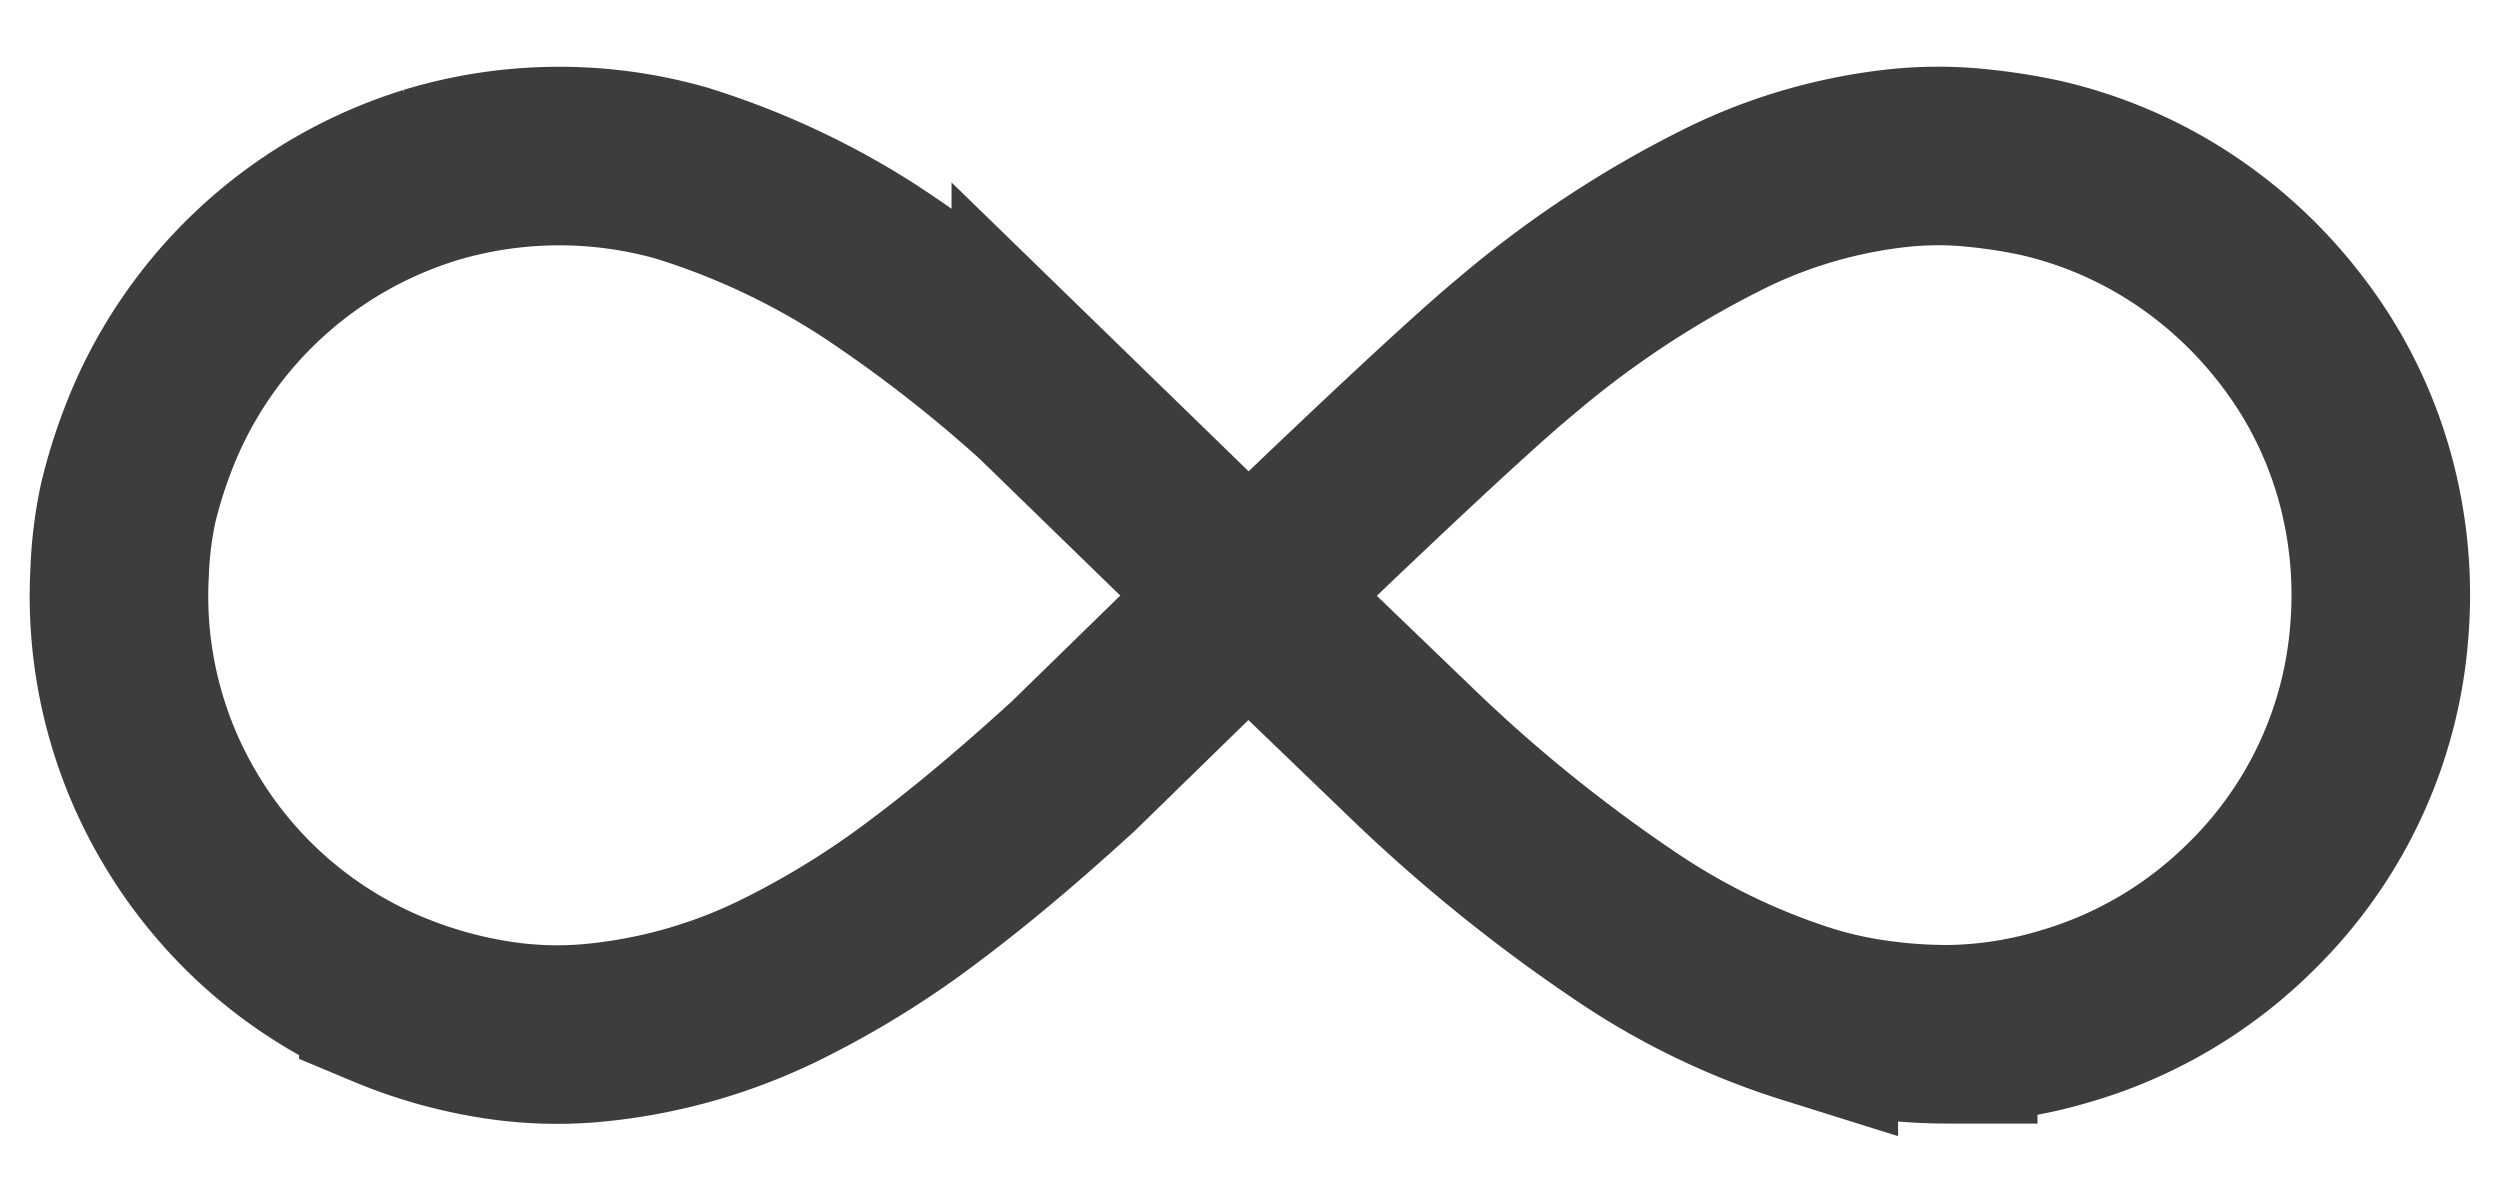 <?xml version="1.0" encoding="UTF-8"?> <svg xmlns="http://www.w3.org/2000/svg" xmlns:v="https://vecta.io/nano" width="21" height="10" fill="none" stroke="#3d3d3d" stroke-width="1.5"><path d="M3.608 1.473c-.504.157-.969.419-1.364.77s-.71.782-.925 1.264a4.29 4.29 0 0 0-.241.713 3.31 3.31 0 0 0-.073.584 3.65 3.65 0 0 0 .51 2.074c.404.681 1.016 1.213 1.747 1.517a3.9 3.9 0 0 0 .855.247c.272.047.549.06.825.038a4.52 4.52 0 0 0 1.678-.481c.398-.201.778-.438 1.134-.707.439-.328.854-.685 1.259-1.054l1.472-1.436-1.742-1.694a11.96 11.96 0 0 0-1.45-1.123c-.486-.313-1.012-.558-1.565-.73-.694-.198-1.431-.192-2.121.018z"></path><path d="M10.485 5.006l1.37 1.318c.571.551 1.191 1.05 1.851 1.49.46.305.961.544 1.488.709a3.66 3.66 0 0 0 .604.128c.188.025.377.037.567.037a3.54 3.54 0 0 0 .96-.145c.603-.171 1.152-.495 1.595-.939.624-.617 1.004-1.439 1.067-2.315a3.71 3.71 0 0 0-.101-1.2 3.58 3.58 0 0 0-.64-1.317c-.278-.363-.619-.672-1.008-.912a3.65 3.65 0 0 0-1.095-.449 4.72 4.72 0 0 0-.518-.082 3.18 3.18 0 0 0-.749.007c-.463.058-.914.189-1.335.39a8.6 8.6 0 0 0-1.815 1.189c-.515.424-1.998 1.85-2.241 2.09z"></path></svg> 